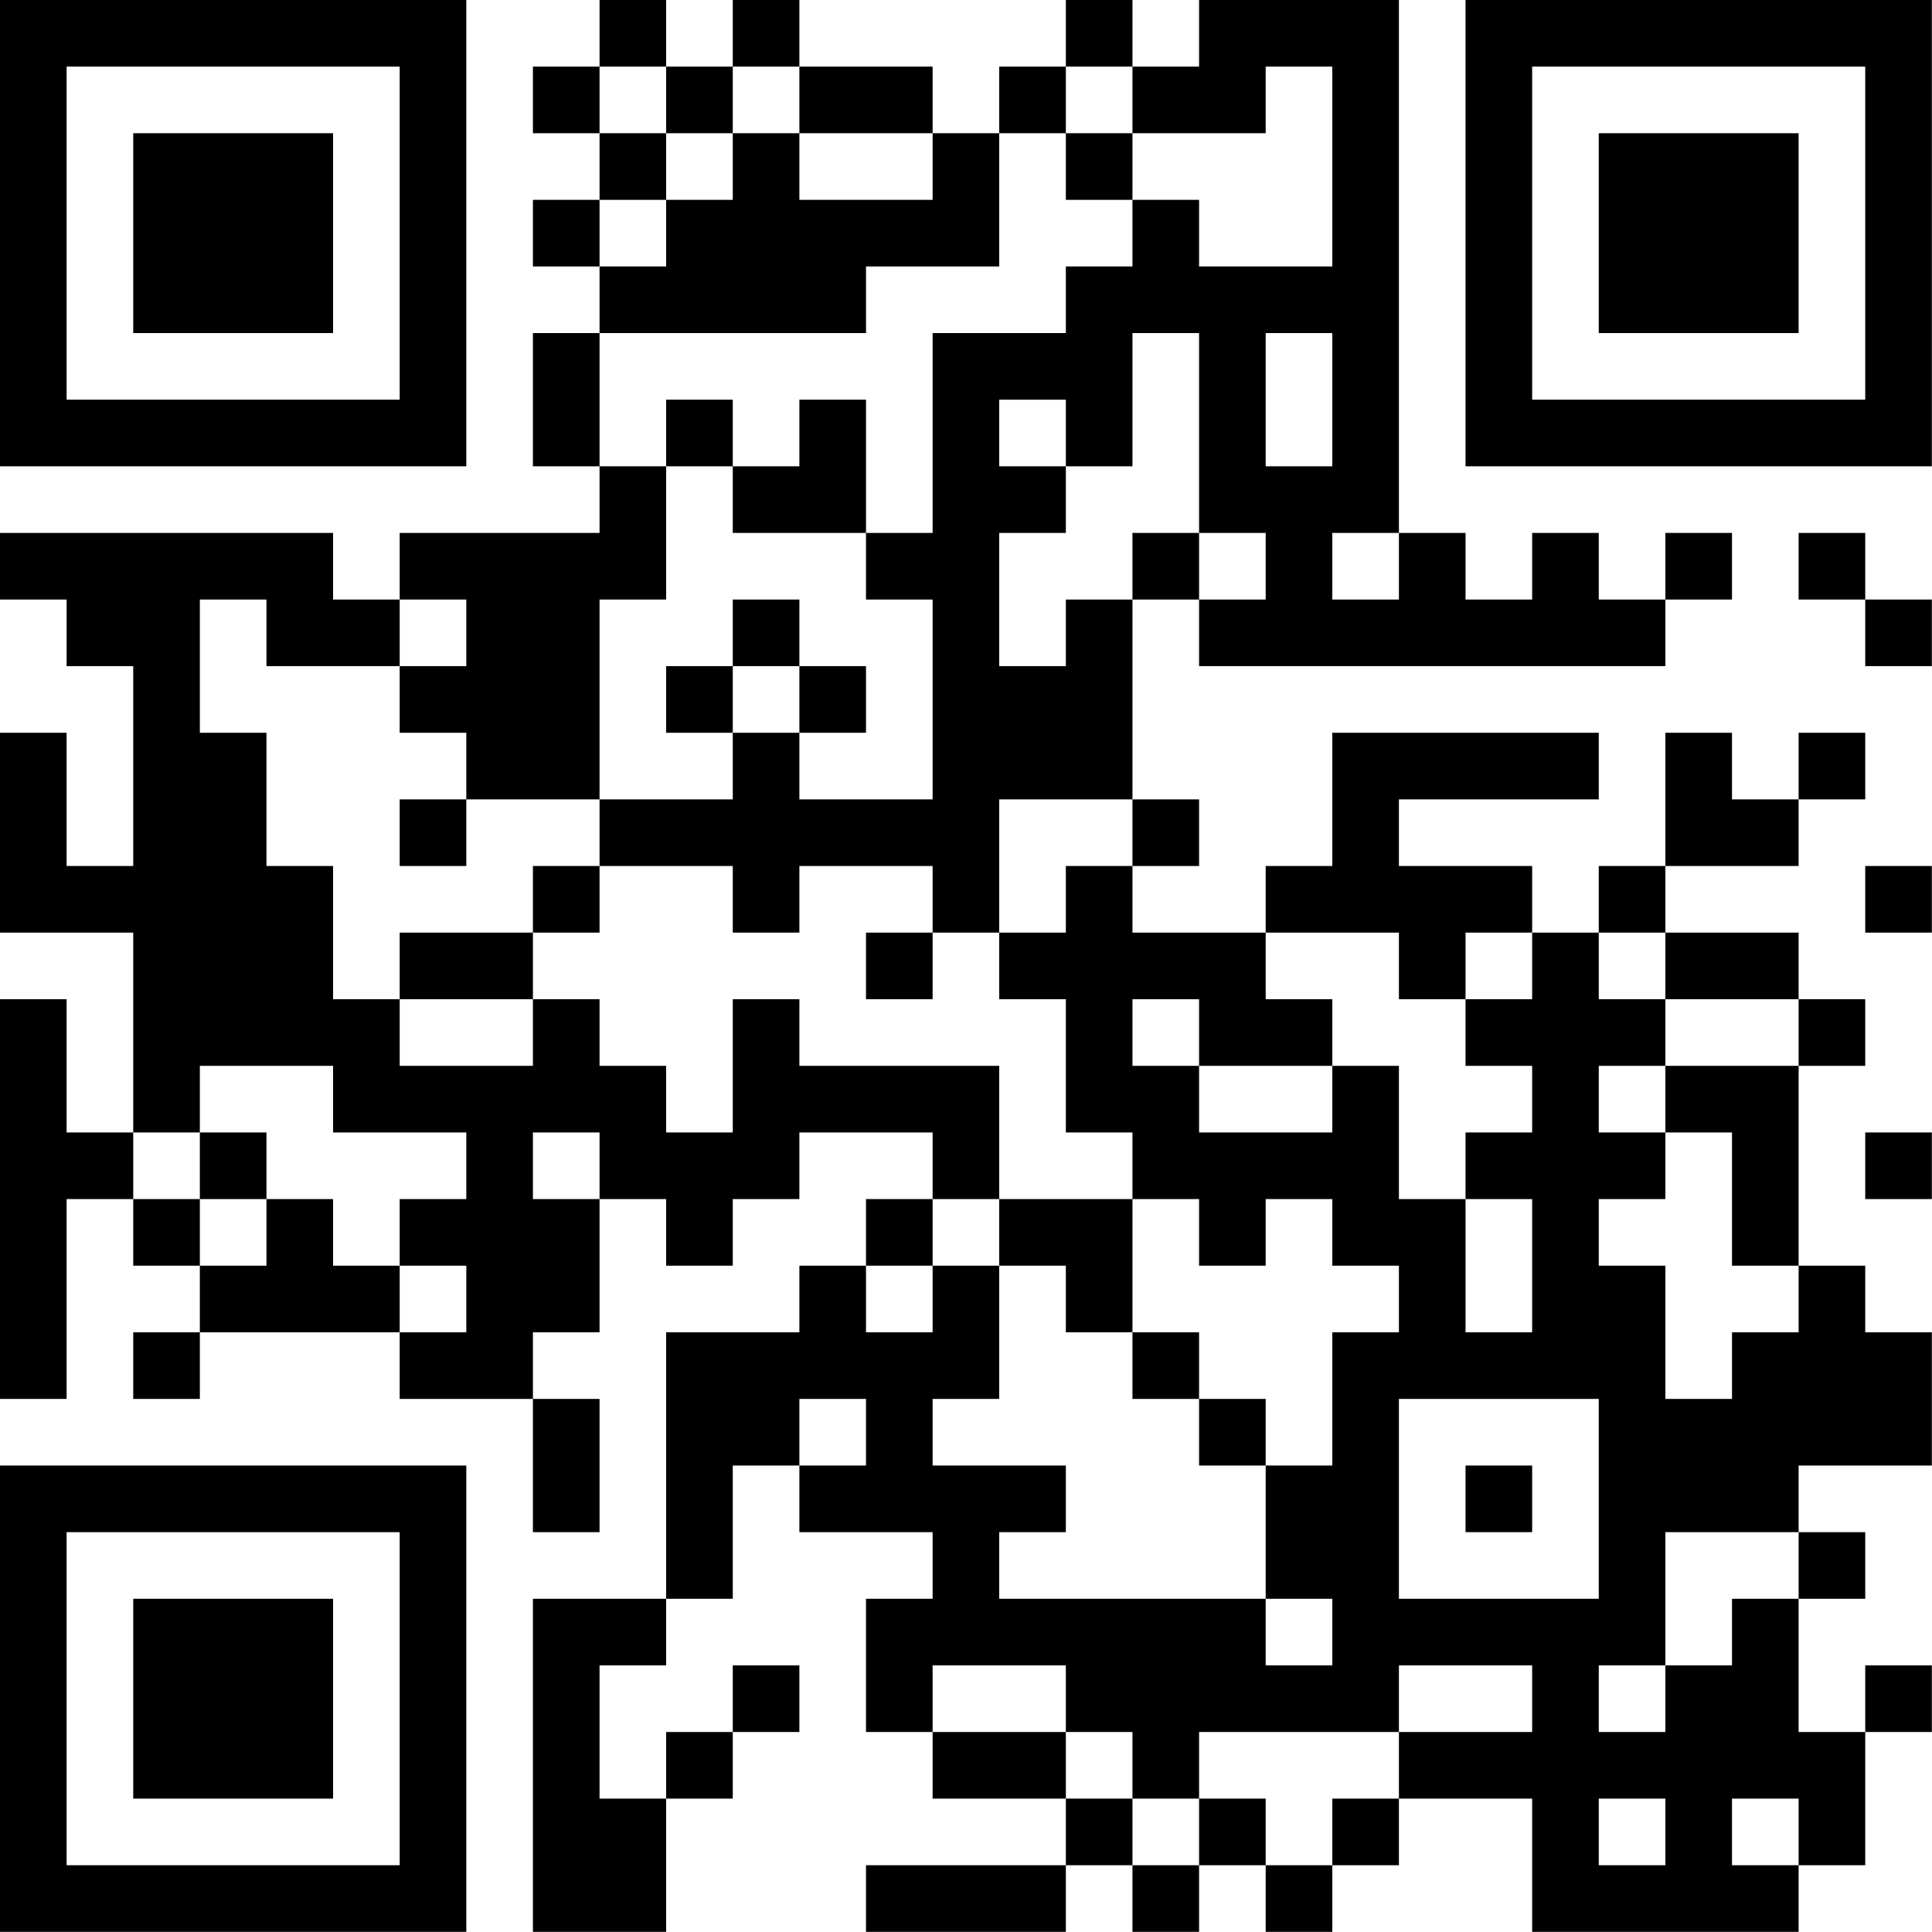<?xml version="1.0" encoding="UTF-8"?>
<svg xmlns="http://www.w3.org/2000/svg" version="1.1" width="100" height="100" viewBox="0 0 100 100"><rect x="0" y="0" width="100" height="100" fill="#ffffff"/><g transform="scale(3.448)"><g transform="translate(0,0)"><path fill-rule="evenodd" d="M9 0L9 1L8 1L8 2L9 2L9 3L8 3L8 4L9 4L9 5L8 5L8 7L9 7L9 8L6 8L6 9L5 9L5 8L0 8L0 9L1 9L1 10L2 10L2 13L1 13L1 11L0 11L0 14L2 14L2 17L1 17L1 15L0 15L0 21L1 21L1 18L2 18L2 19L3 19L3 20L2 20L2 21L3 21L3 20L6 20L6 21L8 21L8 23L9 23L9 21L8 21L8 20L9 20L9 18L10 18L10 19L11 19L11 18L12 18L12 17L14 17L14 18L13 18L13 19L12 19L12 20L10 20L10 24L8 24L8 29L10 29L10 27L11 27L11 26L12 26L12 25L11 25L11 26L10 26L10 27L9 27L9 25L10 25L10 24L11 24L11 22L12 22L12 23L14 23L14 24L13 24L13 26L14 26L14 27L16 27L16 28L13 28L13 29L16 29L16 28L17 28L17 29L18 29L18 28L19 28L19 29L20 29L20 28L21 28L21 27L23 27L23 29L27 29L27 28L28 28L28 26L29 26L29 25L28 25L28 26L27 26L27 24L28 24L28 23L27 23L27 22L29 22L29 20L28 20L28 19L27 19L27 16L28 16L28 15L27 15L27 14L25 14L25 13L27 13L27 12L28 12L28 11L27 11L27 12L26 12L26 11L25 11L25 13L24 13L24 14L23 14L23 13L21 13L21 12L24 12L24 11L20 11L20 13L19 13L19 14L17 14L17 13L18 13L18 12L17 12L17 9L18 9L18 10L25 10L25 9L26 9L26 8L25 8L25 9L24 9L24 8L23 8L23 9L22 9L22 8L21 8L21 0L18 0L18 1L17 1L17 0L16 0L16 1L15 1L15 2L14 2L14 1L12 1L12 0L11 0L11 1L10 1L10 0ZM9 1L9 2L10 2L10 3L9 3L9 4L10 4L10 3L11 3L11 2L12 2L12 3L14 3L14 2L12 2L12 1L11 1L11 2L10 2L10 1ZM16 1L16 2L15 2L15 4L13 4L13 5L9 5L9 7L10 7L10 9L9 9L9 12L7 12L7 11L6 11L6 10L7 10L7 9L6 9L6 10L4 10L4 9L3 9L3 11L4 11L4 13L5 13L5 15L6 15L6 16L8 16L8 15L9 15L9 16L10 16L10 17L11 17L11 15L12 15L12 16L15 16L15 18L14 18L14 19L13 19L13 20L14 20L14 19L15 19L15 21L14 21L14 22L16 22L16 23L15 23L15 24L19 24L19 25L20 25L20 24L19 24L19 22L20 22L20 20L21 20L21 19L20 19L20 18L19 18L19 19L18 19L18 18L17 18L17 17L16 17L16 15L15 15L15 14L16 14L16 13L17 13L17 12L15 12L15 14L14 14L14 13L12 13L12 14L11 14L11 13L9 13L9 12L11 12L11 11L12 11L12 12L14 12L14 9L13 9L13 8L14 8L14 5L16 5L16 4L17 4L17 3L18 3L18 4L20 4L20 1L19 1L19 2L17 2L17 1ZM16 2L16 3L17 3L17 2ZM17 5L17 7L16 7L16 6L15 6L15 7L16 7L16 8L15 8L15 10L16 10L16 9L17 9L17 8L18 8L18 9L19 9L19 8L18 8L18 5ZM19 5L19 7L20 7L20 5ZM10 6L10 7L11 7L11 8L13 8L13 6L12 6L12 7L11 7L11 6ZM20 8L20 9L21 9L21 8ZM27 8L27 9L28 9L28 10L29 10L29 9L28 9L28 8ZM11 9L11 10L10 10L10 11L11 11L11 10L12 10L12 11L13 11L13 10L12 10L12 9ZM6 12L6 13L7 13L7 12ZM8 13L8 14L6 14L6 15L8 15L8 14L9 14L9 13ZM28 13L28 14L29 14L29 13ZM13 14L13 15L14 15L14 14ZM19 14L19 15L20 15L20 16L18 16L18 15L17 15L17 16L18 16L18 17L20 17L20 16L21 16L21 18L22 18L22 20L23 20L23 18L22 18L22 17L23 17L23 16L22 16L22 15L23 15L23 14L22 14L22 15L21 15L21 14ZM24 14L24 15L25 15L25 16L24 16L24 17L25 17L25 18L24 18L24 19L25 19L25 21L26 21L26 20L27 20L27 19L26 19L26 17L25 17L25 16L27 16L27 15L25 15L25 14ZM3 16L3 17L2 17L2 18L3 18L3 19L4 19L4 18L5 18L5 19L6 19L6 20L7 20L7 19L6 19L6 18L7 18L7 17L5 17L5 16ZM3 17L3 18L4 18L4 17ZM8 17L8 18L9 18L9 17ZM28 17L28 18L29 18L29 17ZM15 18L15 19L16 19L16 20L17 20L17 21L18 21L18 22L19 22L19 21L18 21L18 20L17 20L17 18ZM12 21L12 22L13 22L13 21ZM21 21L21 24L24 24L24 21ZM22 22L22 23L23 23L23 22ZM25 23L25 25L24 25L24 26L25 26L25 25L26 25L26 24L27 24L27 23ZM14 25L14 26L16 26L16 27L17 27L17 28L18 28L18 27L19 27L19 28L20 28L20 27L21 27L21 26L23 26L23 25L21 25L21 26L18 26L18 27L17 27L17 26L16 26L16 25ZM24 27L24 28L25 28L25 27ZM26 27L26 28L27 28L27 27ZM0 0L0 7L7 7L7 0ZM1 1L1 6L6 6L6 1ZM2 2L2 5L5 5L5 2ZM22 0L22 7L29 7L29 0ZM23 1L23 6L28 6L28 1ZM24 2L24 5L27 5L27 2ZM0 22L0 29L7 29L7 22ZM1 23L1 28L6 28L6 23ZM2 24L2 27L5 27L5 24Z" fill="#000000"/></g></g></svg>
